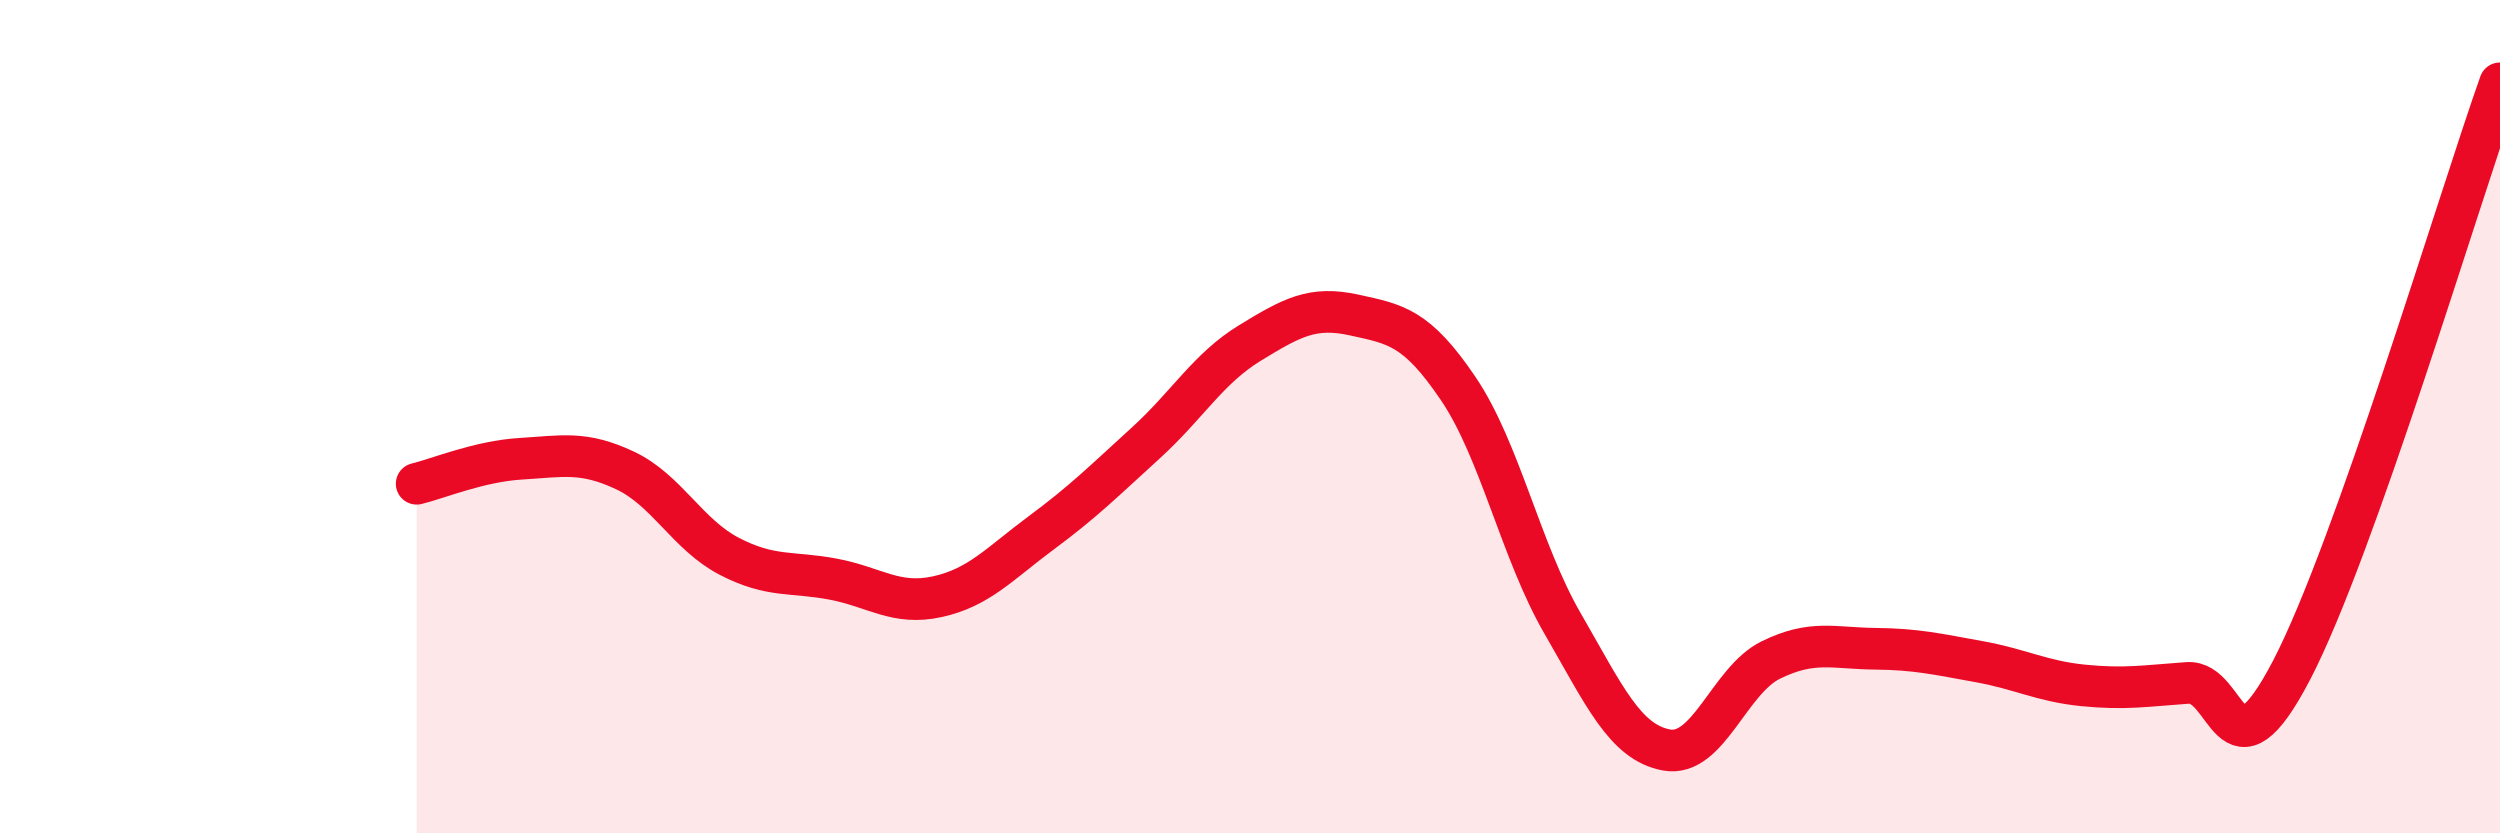 
    <svg width="60" height="20" viewBox="0 0 60 20" xmlns="http://www.w3.org/2000/svg">
      <path
        d="M 10,11.61 C 10.5,11.49 11.5,11.07 12.5,11.01 C 13.5,10.95 14,10.82 15,11.29 C 16,11.76 16.5,12.83 17.5,13.35 C 18.5,13.87 19,13.71 20,13.9 C 21,14.09 21.5,14.54 22.5,14.32 C 23.5,14.1 24,13.52 25,12.78 C 26,12.04 26.5,11.54 27.5,10.63 C 28.5,9.72 29,8.84 30,8.23 C 31,7.62 31.5,7.34 32.5,7.56 C 33.5,7.78 34,7.85 35,9.33 C 36,10.81 36.5,13.23 37.5,14.96 C 38.5,16.69 39,17.82 40,18 C 41,18.18 41.5,16.33 42.5,15.84 C 43.5,15.35 44,15.56 45,15.57 C 46,15.58 46.5,15.7 47.5,15.88 C 48.5,16.06 49,16.35 50,16.45 C 51,16.55 51.5,16.46 52.5,16.39 C 53.5,16.32 53.5,18.96 55,16.08 C 56.5,13.2 59,4.82 60,2L60 20L10 20Z"
        fill="#EB0A25"
        opacity="0.1"
        stroke-linecap="round"
        stroke-linejoin="round"
      />
      <path
        d="M 10,11.61 C 10.5,11.49 11.5,11.07 12.5,11.01 C 13.5,10.95 14,10.82 15,11.29 C 16,11.76 16.5,12.83 17.5,13.35 C 18.5,13.87 19,13.71 20,13.9 C 21,14.09 21.5,14.54 22.5,14.32 C 23.5,14.1 24,13.52 25,12.78 C 26,12.04 26.5,11.54 27.5,10.63 C 28.5,9.72 29,8.84 30,8.23 C 31,7.62 31.5,7.34 32.5,7.56 C 33.5,7.78 34,7.85 35,9.33 C 36,10.81 36.5,13.23 37.5,14.96 C 38.5,16.69 39,17.82 40,18 C 41,18.18 41.5,16.33 42.5,15.84 C 43.5,15.35 44,15.56 45,15.57 C 46,15.58 46.5,15.7 47.5,15.88 C 48.5,16.06 49,16.35 50,16.45 C 51,16.55 51.5,16.46 52.5,16.39 C 53.5,16.32 53.5,18.96 55,16.08 C 56.5,13.2 59,4.82 60,2"
        stroke="#EB0A25"
        stroke-width="1"
        fill="none"
        stroke-linecap="round"
        stroke-linejoin="round"
      />
    </svg>
  